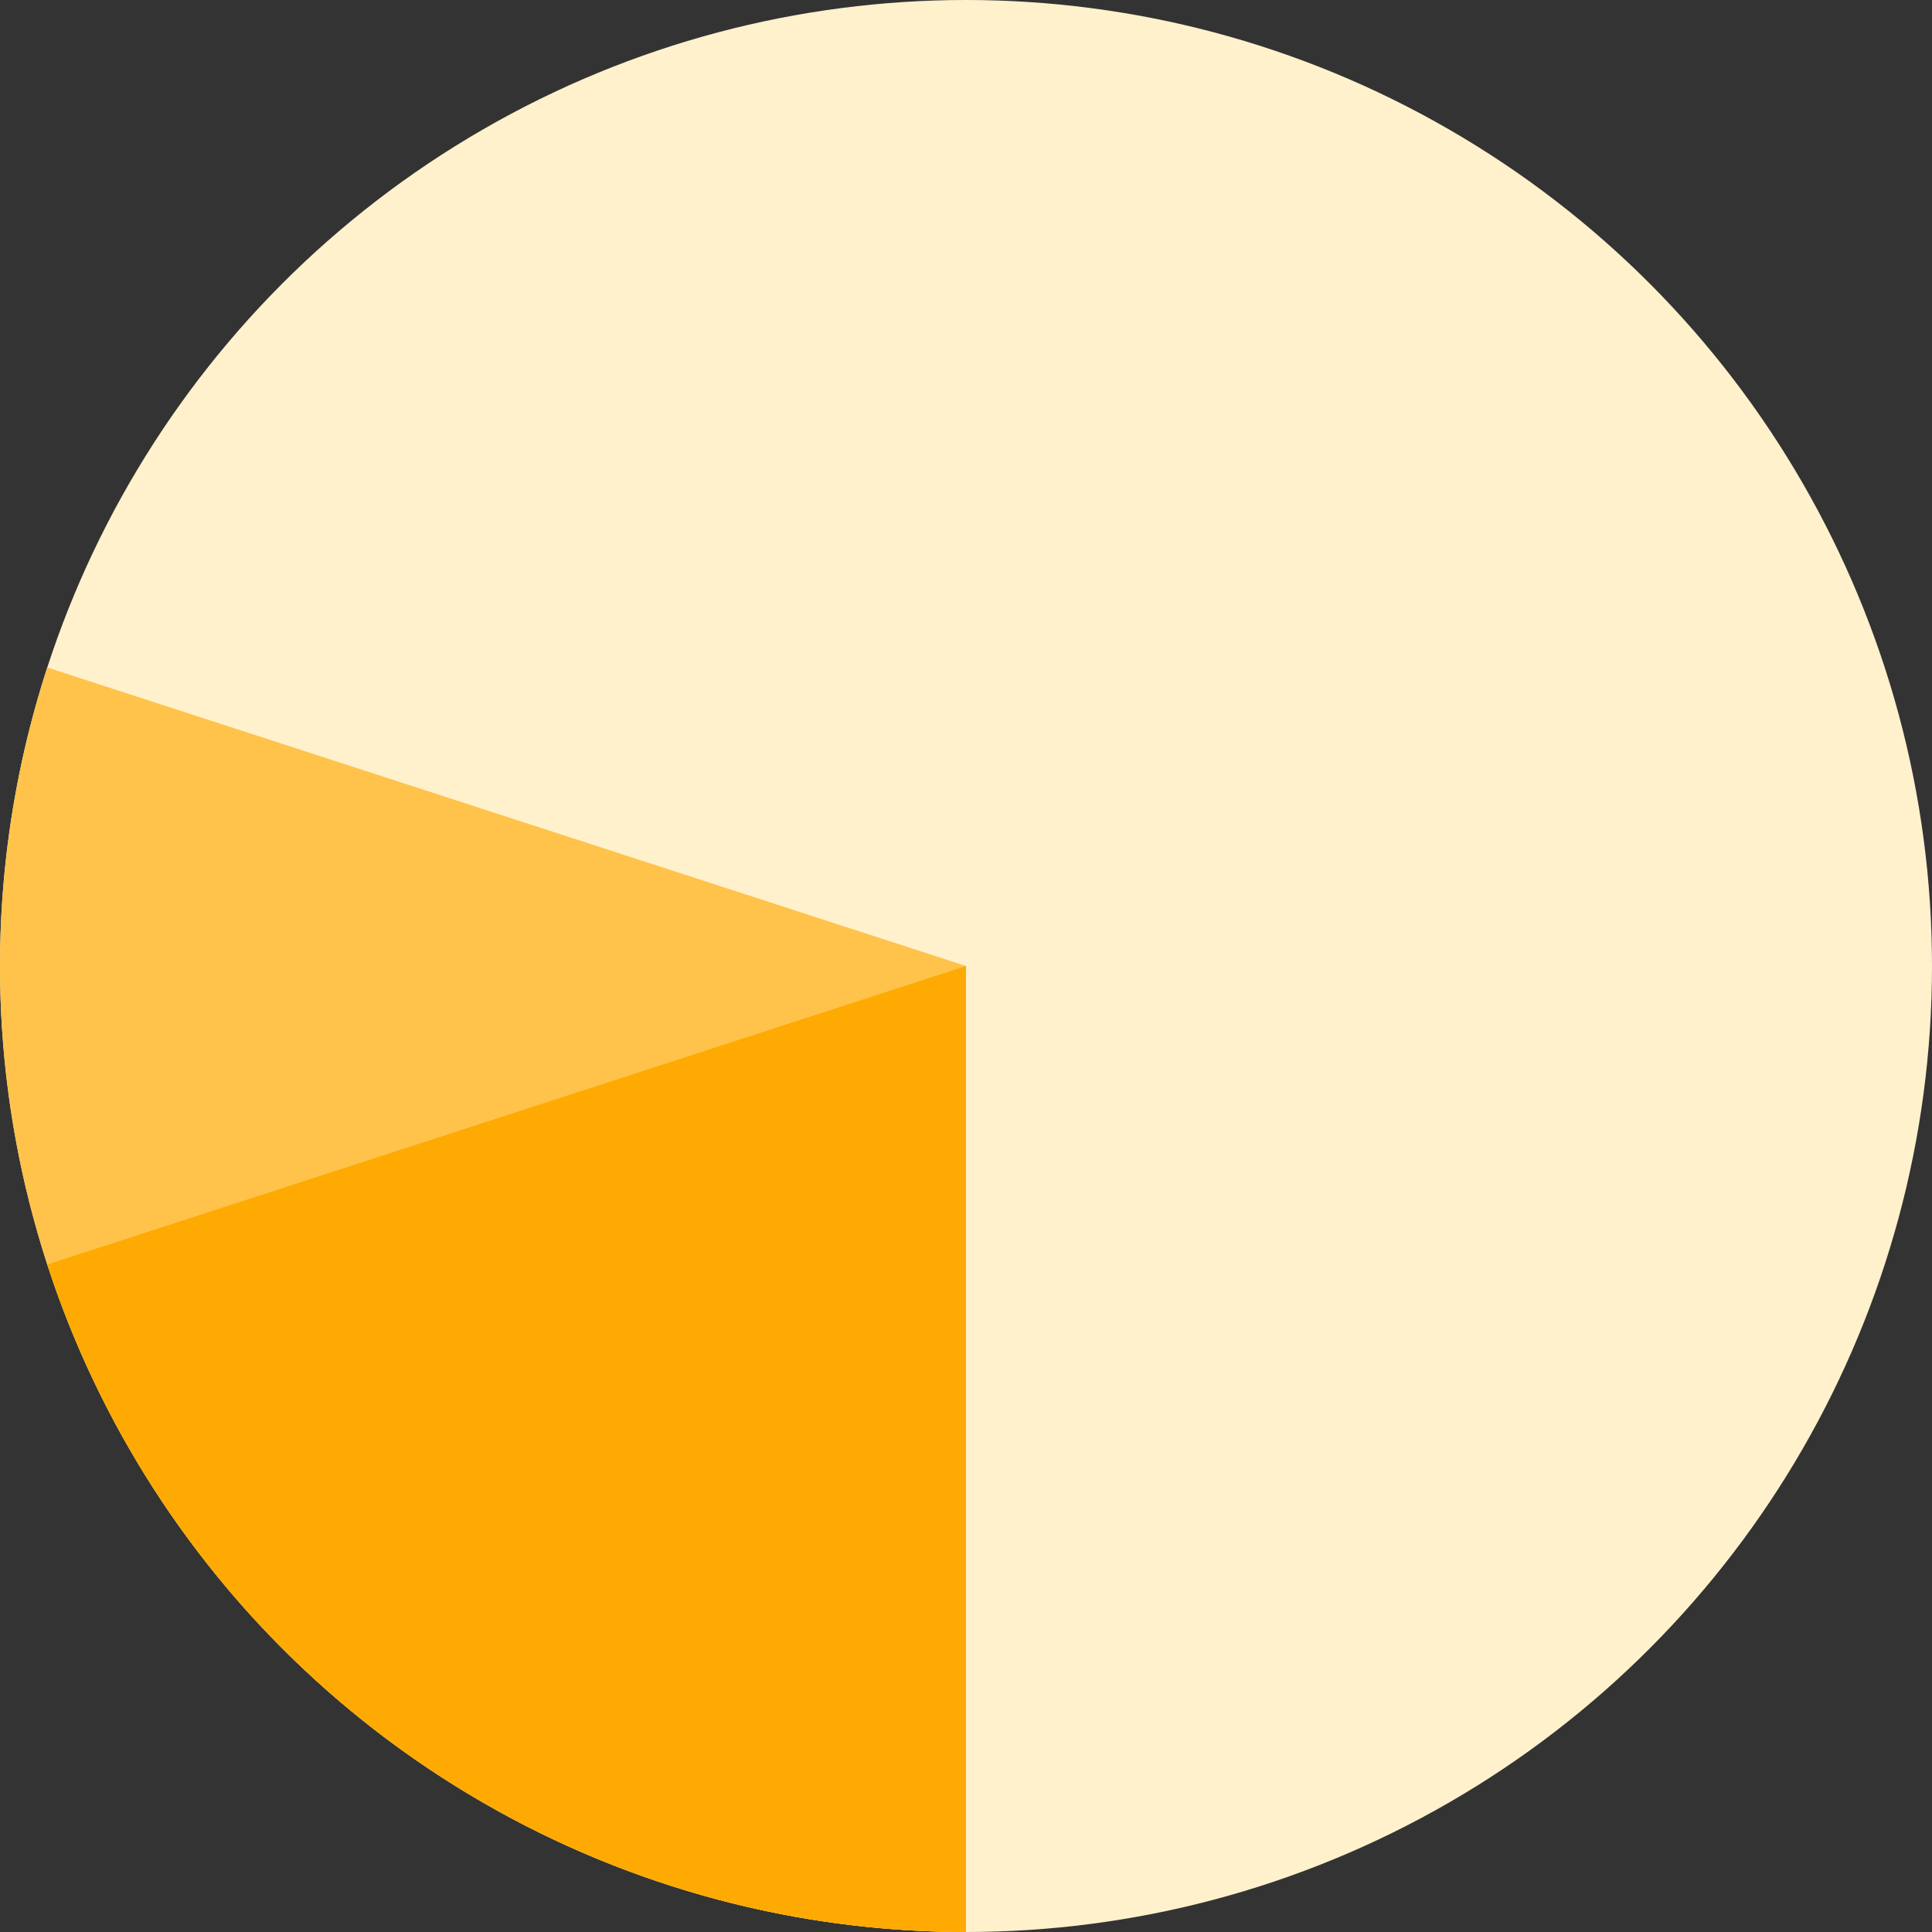 <svg width="150" height="150" viewBox="0 0 150 150" fill="none" xmlns="http://www.w3.org/2000/svg">
<rect x="0" y="0" width="150" height="150" fill="#333333" stroke="none"/>
<circle cx="75" cy="75" r="75" fill="#FFF1CC"/>
<path d="M75 150C63.164 150 51.496 147.199 40.951 141.825C30.405 136.452 21.281 128.659 14.324 119.084C7.367 109.509 2.775 98.423 0.923 86.733C-0.928 75.043 0.013 63.08 3.671 51.824L75 75L75 150Z" fill="#FFC34B"/>
<path d="M75 150C59.161 150 43.73 144.986 30.916 135.676C18.102 126.367 8.565 113.24 3.671 98.176L75 75L75 150Z" fill="#FEAA03"/>
</svg>
